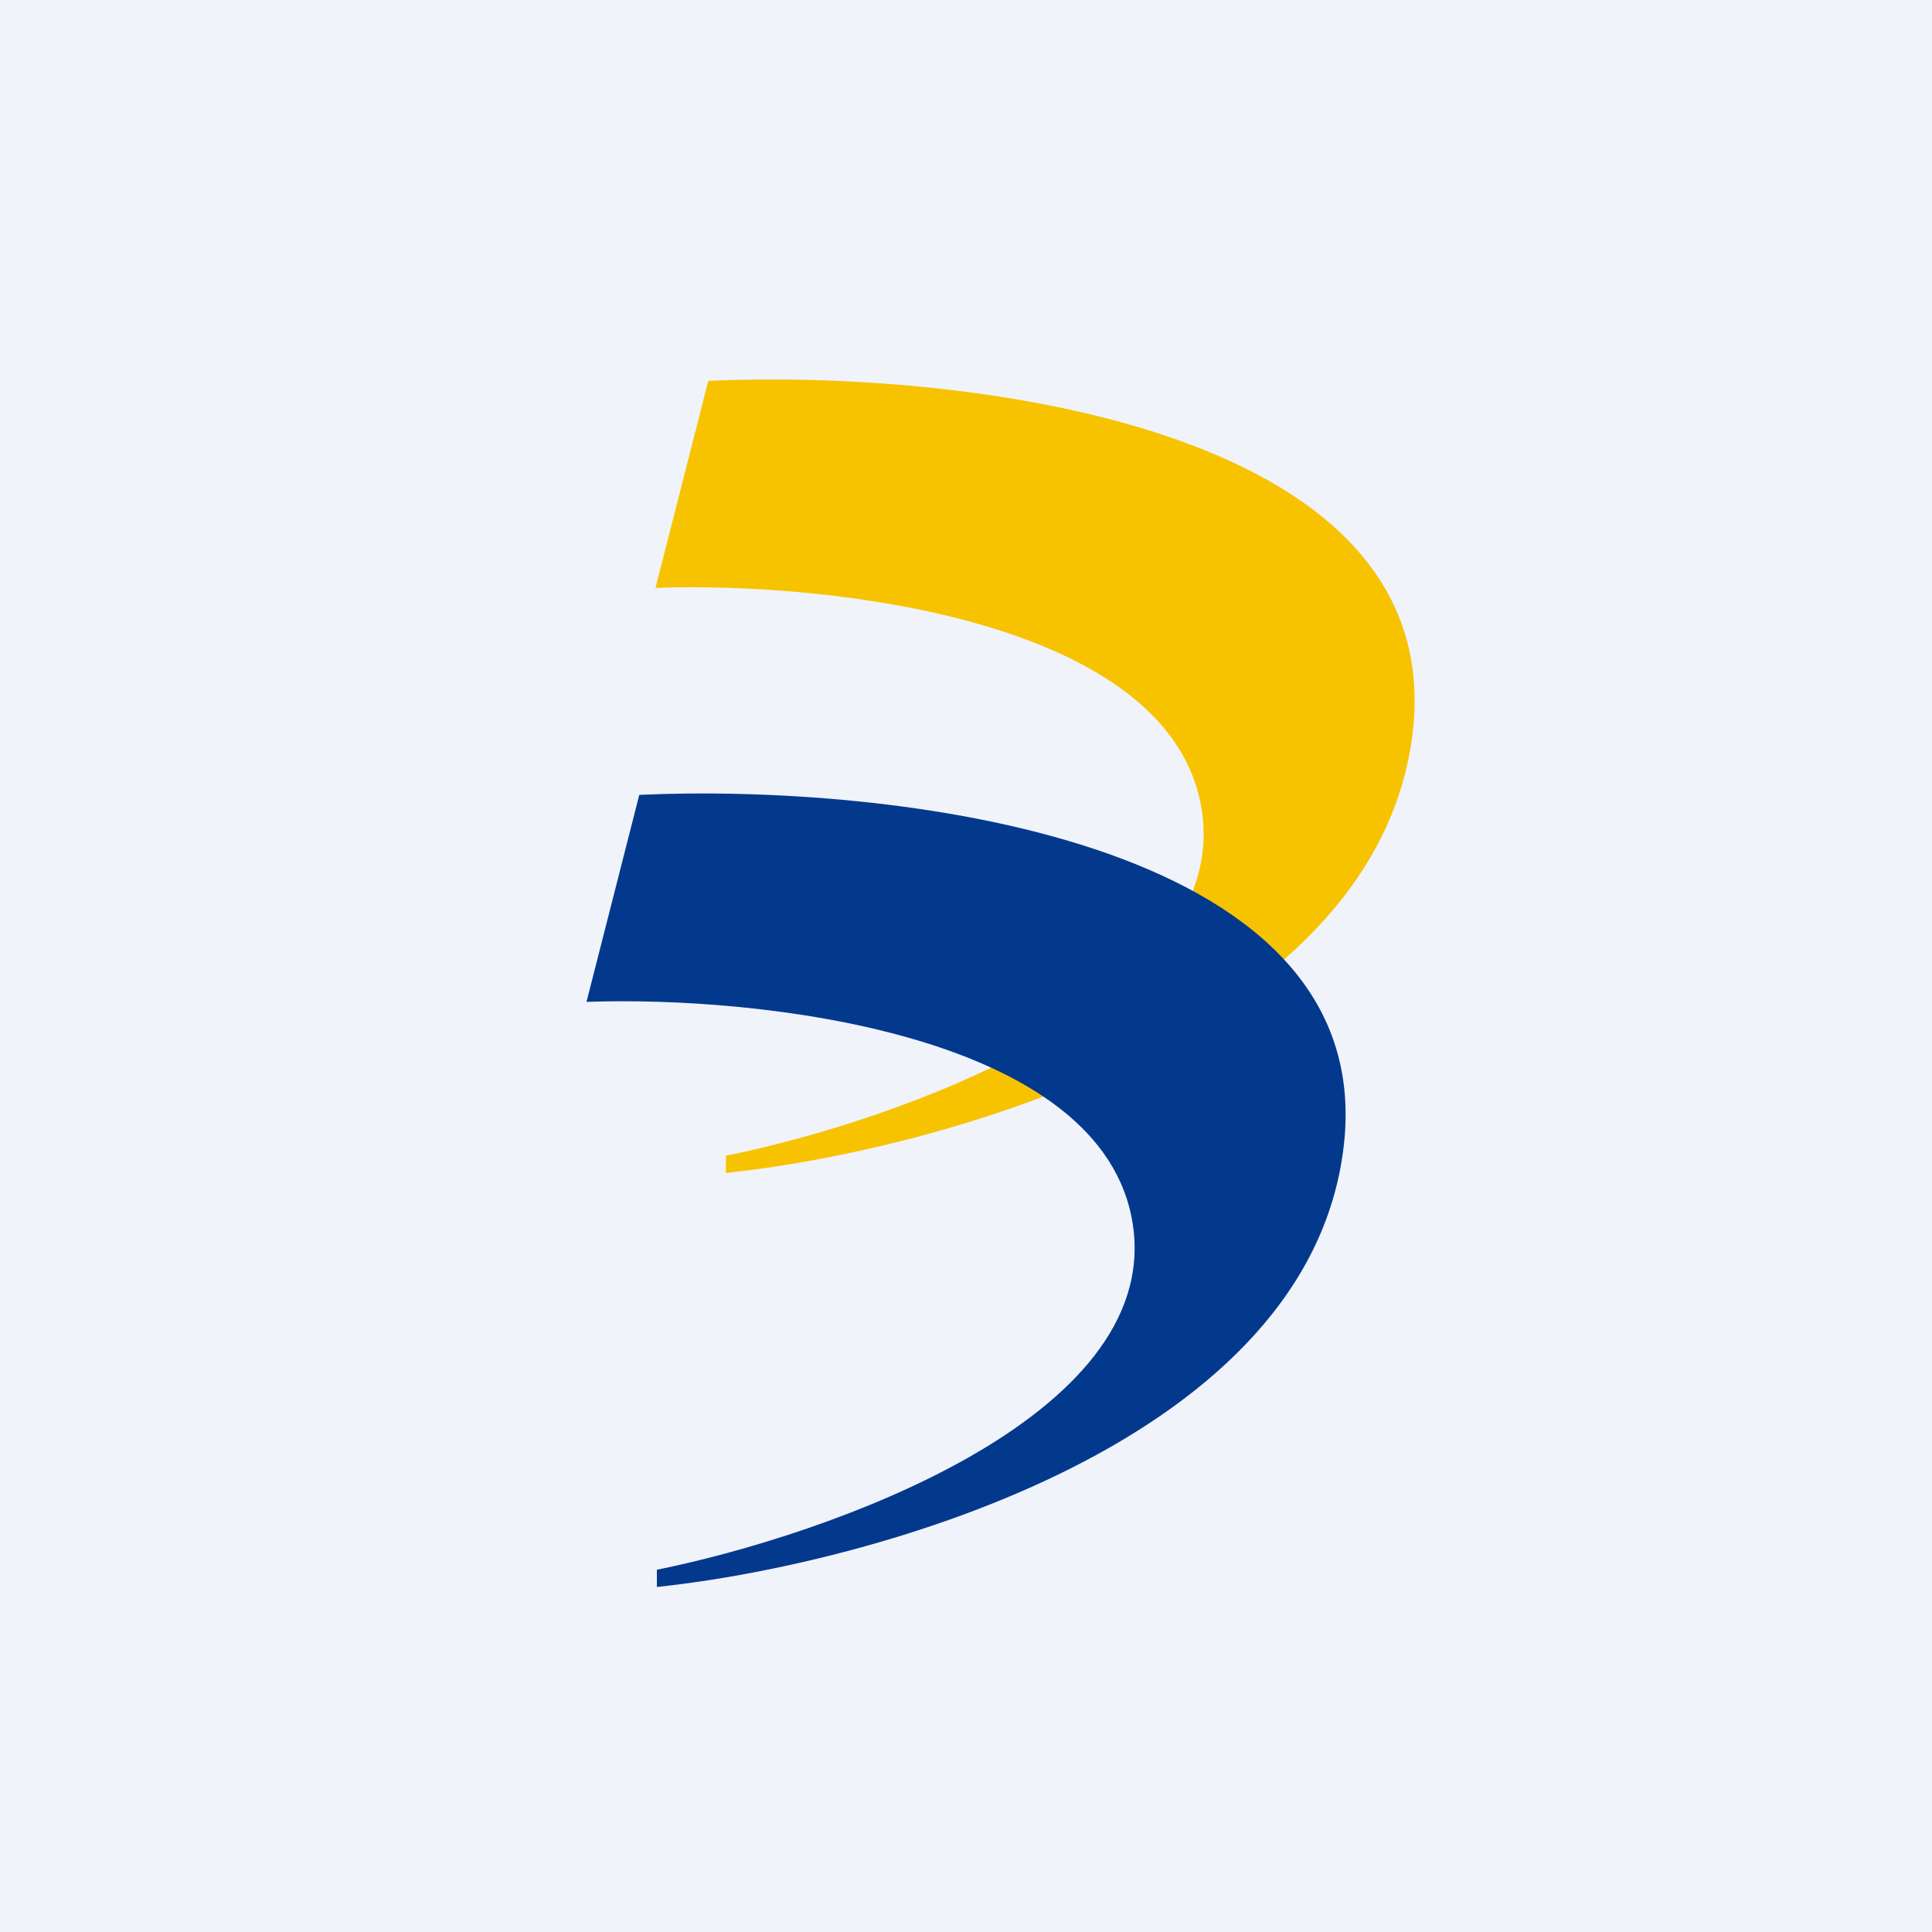 <svg width="56" height="56" viewBox="0 0 56 56" xmlns="http://www.w3.org/2000/svg"><path fill="#F0F3FA" d="M0 0h56v56H0z"/><path d="m20.53 11.04-1.53 6c4.94-.18 15.02.89 15.84 6.48.81 5.59-8.86 8.98-13.8 9.98v.5c6.3-.67 19.1-4.2 19.93-12.98.81-8.78-13.29-10.31-20.44-9.98Z" fill="#F7C300"/><path d="m18.53 23.04-1.53 6c4.94-.18 15.02.89 15.84 6.48.81 5.59-8.86 8.98-13.8 9.98v.5c6.3-.67 19.1-4.2 19.93-12.98.81-8.78-13.29-10.31-20.44-9.98Z" fill="#02398D"/></svg>